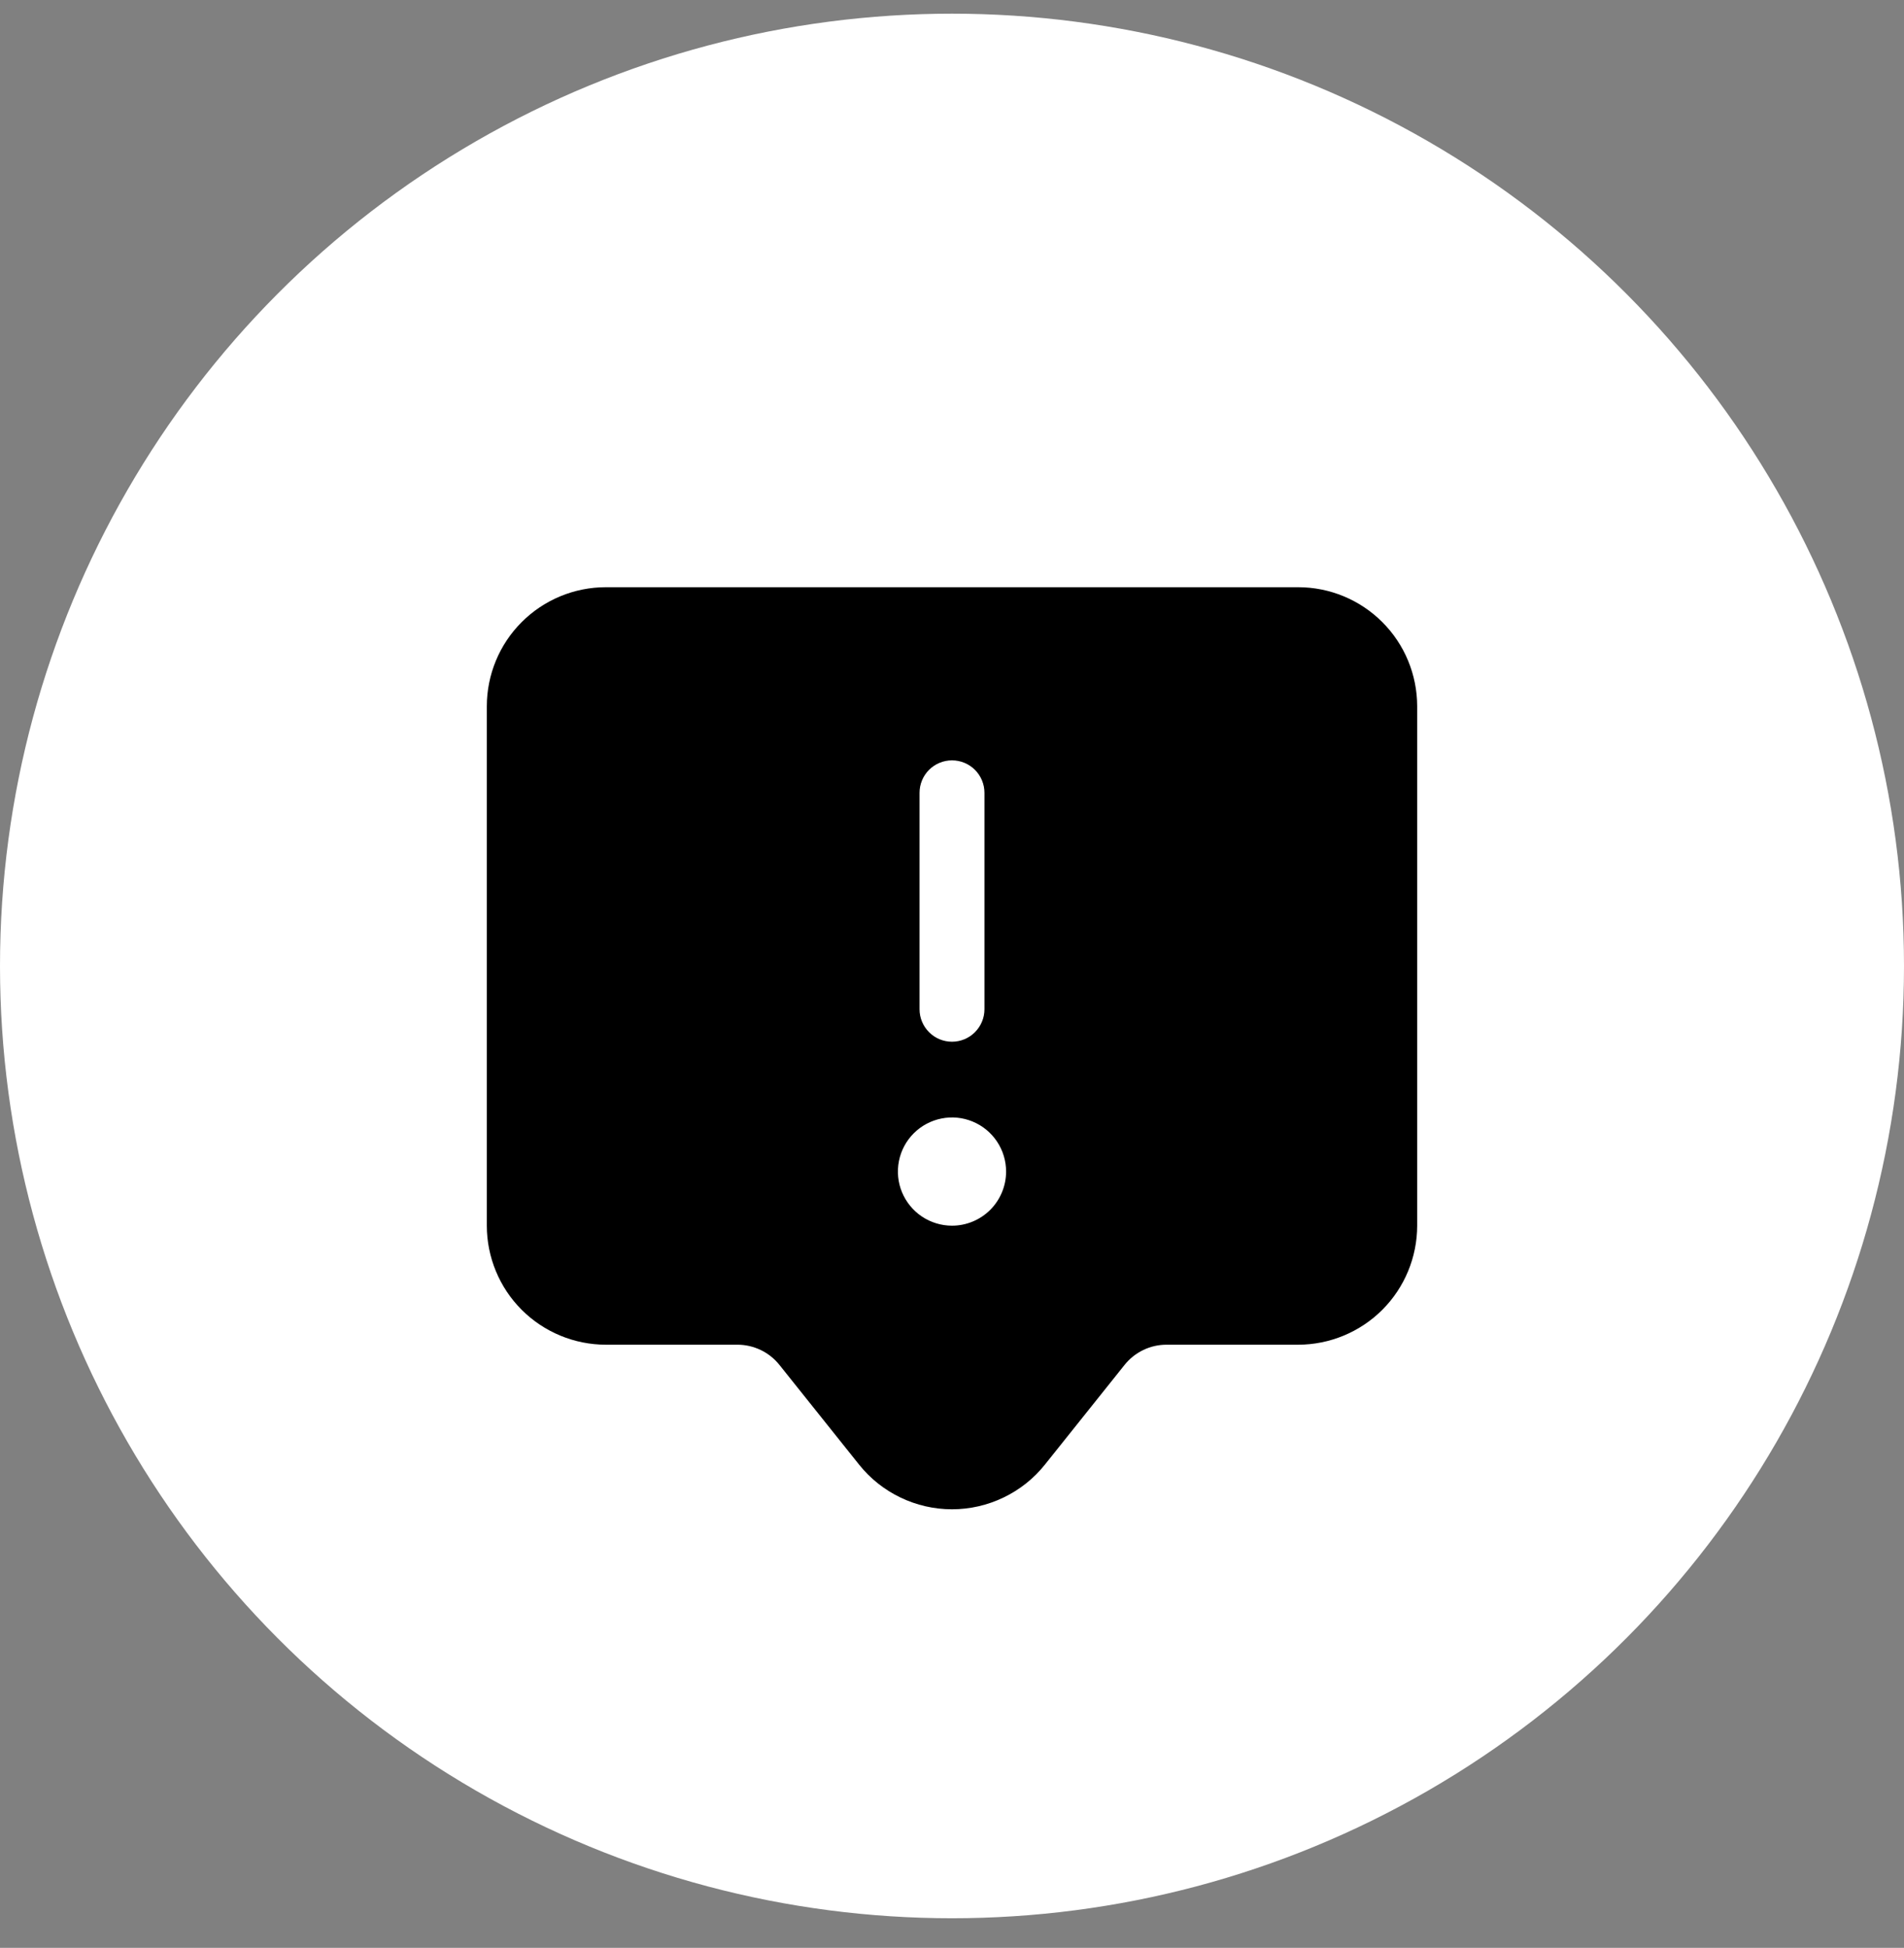 <?xml version="1.0" encoding="utf-8"?>
<svg xmlns="http://www.w3.org/2000/svg" width="44" height="45" viewBox="0 0 44 45" fill="none">
<rect x="0" y="0" width="44" height="45" fill="#808080" stroke="none"/>
<circle cx="22" cy="22.316" r="22" fill="white"/>
<path d="M30 13.566H14C13.271 13.566 12.572 13.856 12.056 14.372C11.54 14.887 11.251 15.586 11.25 16.316V28.316C11.251 29.045 11.54 29.744 12.056 30.26C12.572 30.775 13.271 31.065 14 31.066H17.039C17.227 31.065 17.412 31.108 17.581 31.189C17.75 31.27 17.898 31.389 18.015 31.536L19.853 33.836C20.11 34.158 20.437 34.418 20.809 34.596C21.18 34.775 21.588 34.868 22 34.868C22.412 34.868 22.82 34.775 23.191 34.596C23.563 34.418 23.89 34.158 24.147 33.836L25.985 31.536C26.102 31.389 26.25 31.27 26.419 31.189C26.588 31.107 26.773 31.065 26.961 31.066H30C30.729 31.065 31.428 30.775 31.944 30.26C32.46 29.744 32.749 29.045 32.75 28.316V16.316C32.749 15.586 32.46 14.887 31.944 14.372C31.428 13.856 30.729 13.566 30 13.566ZM21.25 18.316C21.25 18.117 21.329 17.926 21.47 17.785C21.61 17.645 21.801 17.566 22 17.566C22.199 17.566 22.39 17.645 22.53 17.785C22.671 17.926 22.75 18.117 22.75 18.316V23.316C22.75 23.515 22.671 23.705 22.53 23.846C22.39 23.987 22.199 24.066 22 24.066C21.801 24.066 21.61 23.987 21.47 23.846C21.329 23.705 21.25 23.515 21.25 23.316V18.316ZM22 28.316C21.753 28.316 21.511 28.242 21.305 28.105C21.1 27.968 20.94 27.772 20.845 27.544C20.75 27.316 20.726 27.064 20.774 26.822C20.822 26.579 20.941 26.357 21.116 26.182C21.291 26.007 21.514 25.888 21.756 25.84C21.999 25.791 22.25 25.816 22.478 25.911C22.707 26.005 22.902 26.166 23.039 26.371C23.177 26.577 23.25 26.818 23.25 27.066C23.25 27.397 23.118 27.715 22.884 27.95C22.649 28.184 22.331 28.316 22 28.316Z" fill="black"/>
</svg>